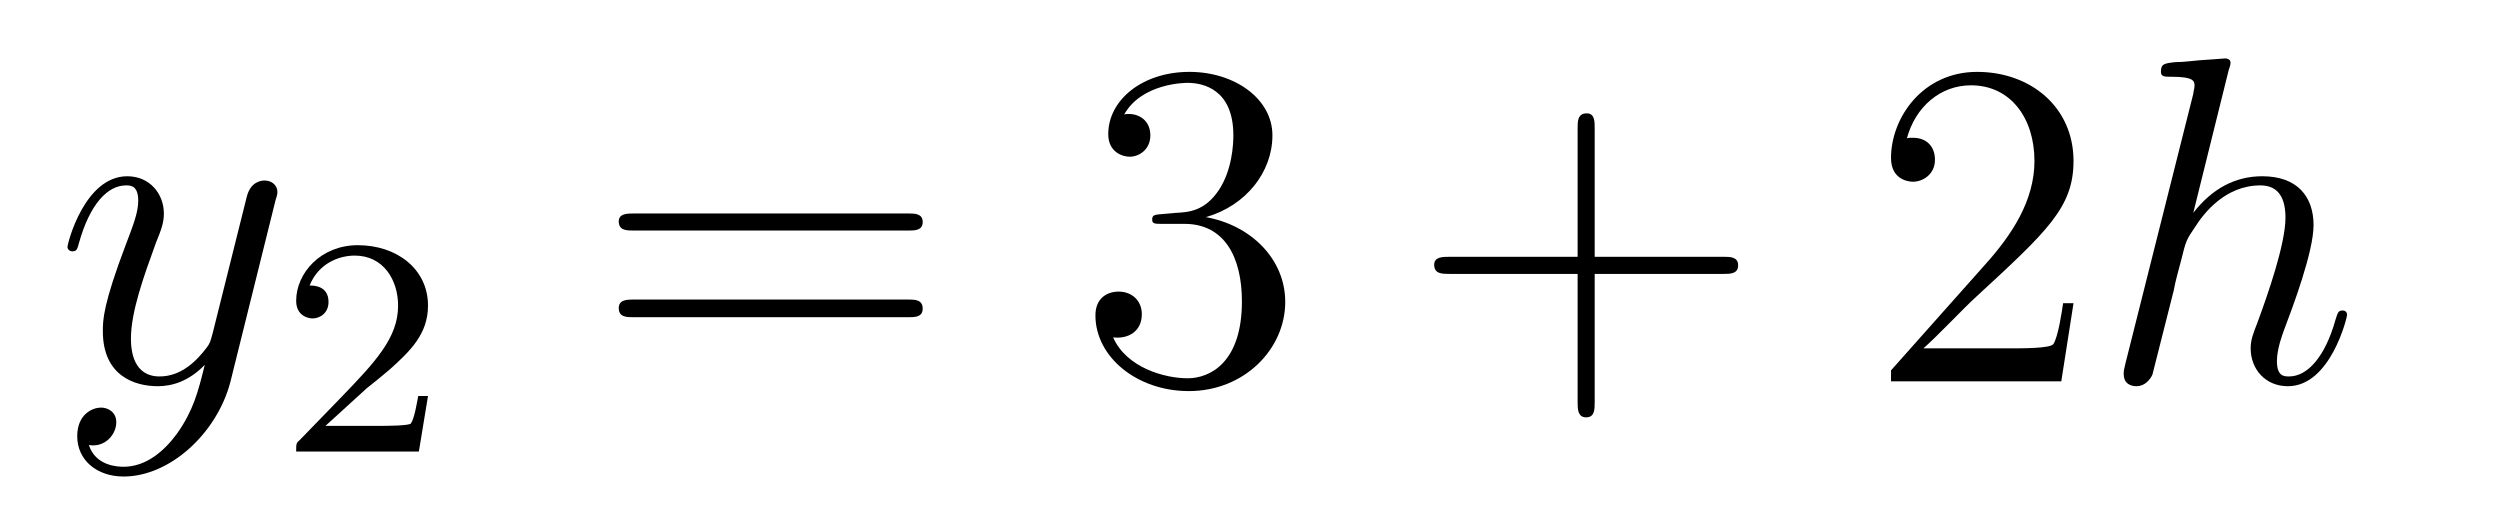<?xml version='1.0'?>
<!-- This file was generated by dvisvgm 1.9.2 -->
<svg height='13pt' version='1.1' viewBox='0 -13 64 13' width='64pt' xmlns='http://www.w3.org/2000/svg' xmlns:xlink='http://www.w3.org/1999/xlink'>
<g id='page1'>
<g transform='matrix(1 0 0 1 -127 651)'>
<path d='M131.539 -652.91C131.211 -652.457 130.742 -652.051 130.164 -652.051C130.023 -652.051 129.445 -652.066 129.273 -652.613C129.305 -652.598 129.367 -652.598 129.383 -652.598C129.742 -652.598 129.977 -652.91 129.977 -653.191C129.977 -653.457 129.758 -653.566 129.586 -653.566C129.383 -653.566 128.977 -653.41 128.977 -652.832C128.977 -652.223 129.477 -651.801 130.164 -651.801C131.352 -651.801 132.555 -652.91 132.898 -654.223L134.055 -658.879C134.07 -658.941 134.102 -659.004 134.102 -659.082C134.102 -659.254 133.961 -659.379 133.773 -659.379C133.664 -659.379 133.414 -659.332 133.32 -658.973L132.445 -655.473C132.383 -655.254 132.383 -655.223 132.289 -655.098C132.039 -654.77 131.648 -654.363 131.086 -654.363C130.414 -654.363 130.352 -655.02 130.352 -655.332C130.352 -656.019 130.68 -656.926 130.992 -657.785C131.133 -658.129 131.195 -658.301 131.195 -658.535C131.195 -659.035 130.836 -659.488 130.258 -659.488C129.164 -659.488 128.727 -657.77 128.727 -657.676C128.727 -657.629 128.773 -657.566 128.852 -657.566C128.961 -657.566 128.977 -657.613 129.023 -657.785C129.305 -658.785 129.758 -659.254 130.227 -659.254C130.336 -659.254 130.539 -659.254 130.539 -658.863C130.539 -658.551 130.398 -658.207 130.227 -657.754C129.633 -656.191 129.633 -655.801 129.633 -655.52C129.633 -654.379 130.445 -654.113 131.039 -654.113C131.383 -654.113 131.82 -654.223 132.242 -654.66C132.07 -653.957 131.945 -653.488 131.539 -652.91ZM134.156 -654.238' fill-rule='evenodd'/>
<path d='M136.395 -654.066C136.535 -654.176 136.863 -654.441 136.988 -654.551C137.488 -655.004 137.957 -655.441 137.957 -656.176C137.957 -657.113 137.16 -657.723 136.16 -657.723C135.207 -657.723 134.582 -657.004 134.582 -656.301C134.582 -655.91 134.895 -655.848 135.004 -655.848C135.176 -655.848 135.41 -655.973 135.41 -656.27C135.41 -656.691 135.02 -656.691 134.926 -656.691C135.16 -657.27 135.691 -657.457 136.082 -657.457C136.816 -657.457 137.191 -656.832 137.191 -656.176C137.191 -655.348 136.613 -654.738 135.676 -653.769L134.676 -652.738C134.582 -652.66 134.582 -652.644 134.582 -652.441H137.723L137.957 -653.863H137.707C137.676 -653.707 137.613 -653.301 137.52 -653.16C137.473 -653.098 136.863 -653.098 136.738 -653.098H135.332L136.395 -654.066ZM138.359 -652.441' fill-rule='evenodd'/>
<path d='M150.246 -658.098C150.418 -658.098 150.621 -658.098 150.621 -658.316C150.621 -658.535 150.418 -658.535 150.246 -658.535H143.23C143.059 -658.535 142.84 -658.535 142.84 -658.332C142.84 -658.098 143.043 -658.098 143.23 -658.098H150.246ZM150.246 -655.879C150.418 -655.879 150.621 -655.879 150.621 -656.098C150.621 -656.332 150.418 -656.332 150.246 -656.332H143.23C143.059 -656.332 142.84 -656.332 142.84 -656.113C142.84 -655.879 143.043 -655.879 143.23 -655.879H150.246ZM151.316 -654.238' fill-rule='evenodd'/>
<path d='M156.746 -658.52C156.543 -658.504 156.496 -658.488 156.496 -658.379C156.496 -658.269 156.559 -658.269 156.777 -658.269H157.324C158.34 -658.269 158.793 -657.426 158.793 -656.285C158.793 -654.723 157.98 -654.316 157.402 -654.316C156.824 -654.316 155.84 -654.582 155.496 -655.363C155.887 -655.316 156.231 -655.52 156.231 -655.957C156.231 -656.301 155.98 -656.535 155.637 -656.535C155.355 -656.535 155.043 -656.379 155.043 -655.926C155.043 -654.863 156.105 -653.988 157.434 -653.988C158.856 -653.988 159.902 -655.066 159.902 -656.27C159.902 -657.379 159.012 -658.238 157.871 -658.441C158.902 -658.738 159.574 -659.598 159.574 -660.535C159.574 -661.473 158.605 -662.16 157.449 -662.16C156.246 -662.16 155.371 -661.441 155.371 -660.566C155.371 -660.098 155.746 -659.988 155.918 -659.988C156.168 -659.988 156.449 -660.176 156.449 -660.535C156.449 -660.91 156.168 -661.082 155.902 -661.082C155.84 -661.082 155.809 -661.082 155.777 -661.066C156.231 -661.879 157.356 -661.879 157.402 -661.879C157.809 -661.879 158.574 -661.707 158.574 -660.535C158.574 -660.301 158.543 -659.645 158.199 -659.129C157.84 -658.598 157.434 -658.566 157.105 -658.551L156.746 -658.52ZM160.437 -654.238' fill-rule='evenodd'/>
<path d='M167.824 -656.988H171.121C171.293 -656.988 171.496 -656.988 171.496 -657.207S171.293 -657.426 171.121 -657.426H167.824V-660.723C167.824 -660.894 167.824 -661.098 167.621 -661.098C167.387 -661.098 167.387 -660.894 167.387 -660.723V-657.426H164.106C163.934 -657.426 163.715 -657.426 163.715 -657.223C163.715 -656.988 163.918 -656.988 164.106 -656.988H167.387V-653.707C167.387 -653.535 167.387 -653.316 167.605 -653.316C167.824 -653.316 167.824 -653.52 167.824 -653.707V-656.988ZM172.191 -654.238' fill-rule='evenodd'/>
<path d='M180.082 -656.238H179.816C179.785 -656.035 179.691 -655.379 179.566 -655.191C179.488 -655.082 178.801 -655.082 178.441 -655.082H176.238C176.566 -655.363 177.285 -656.129 177.598 -656.41C179.41 -658.082 180.082 -658.691 180.082 -659.879C180.082 -661.254 178.988 -662.16 177.613 -662.16C176.223 -662.16 175.41 -660.988 175.41 -659.957C175.41 -659.348 175.941 -659.348 175.973 -659.348C176.223 -659.348 176.535 -659.535 176.535 -659.91C176.535 -660.254 176.316 -660.473 175.973 -660.473C175.863 -660.473 175.848 -660.473 175.816 -660.457C176.035 -661.269 176.676 -661.816 177.457 -661.816C178.473 -661.816 179.082 -660.973 179.082 -659.879C179.082 -658.863 178.504 -657.988 177.816 -657.223L175.41 -654.519V-654.238H179.769L180.082 -656.238ZM180.711 -654.238' fill-rule='evenodd'/>
<path d='M184.055 -662.207C184.07 -662.254 184.102 -662.332 184.102 -662.394C184.102 -662.504 183.977 -662.504 183.961 -662.504S183.352 -662.457 183.305 -662.457C183.102 -662.441 182.914 -662.41 182.695 -662.41C182.398 -662.379 182.32 -662.363 182.32 -662.16C182.32 -662.035 182.414 -662.035 182.586 -662.035C183.164 -662.035 183.18 -661.926 183.18 -661.801C183.18 -661.738 183.148 -661.644 183.148 -661.598L181.414 -654.707C181.367 -654.519 181.367 -654.504 181.367 -654.426C181.367 -654.16 181.57 -654.113 181.695 -654.113C181.898 -654.113 182.039 -654.27 182.102 -654.41L182.648 -656.566C182.695 -656.832 182.773 -657.082 182.836 -657.332C182.961 -657.832 182.961 -657.848 183.195 -658.191C183.414 -658.535 183.961 -659.254 184.867 -659.254C185.352 -659.254 185.508 -658.895 185.508 -658.426C185.508 -657.754 185.055 -656.457 184.789 -655.738C184.68 -655.457 184.617 -655.301 184.617 -655.082C184.617 -654.551 184.992 -654.113 185.57 -654.113C186.664 -654.113 187.086 -655.879 187.086 -655.941C187.086 -656.004 187.039 -656.051 186.977 -656.051C186.867 -656.051 186.852 -656.019 186.789 -655.816C186.523 -654.863 186.07 -654.363 185.602 -654.363C185.477 -654.363 185.289 -654.363 185.289 -654.754C185.289 -655.066 185.43 -655.441 185.477 -655.566C185.695 -656.145 186.227 -657.551 186.227 -658.238C186.227 -658.957 185.82 -659.488 184.914 -659.488C184.227 -659.488 183.633 -659.176 183.148 -658.551L184.055 -662.207ZM187.43 -654.238' fill-rule='evenodd'/>
</g>
</g>
</svg>
